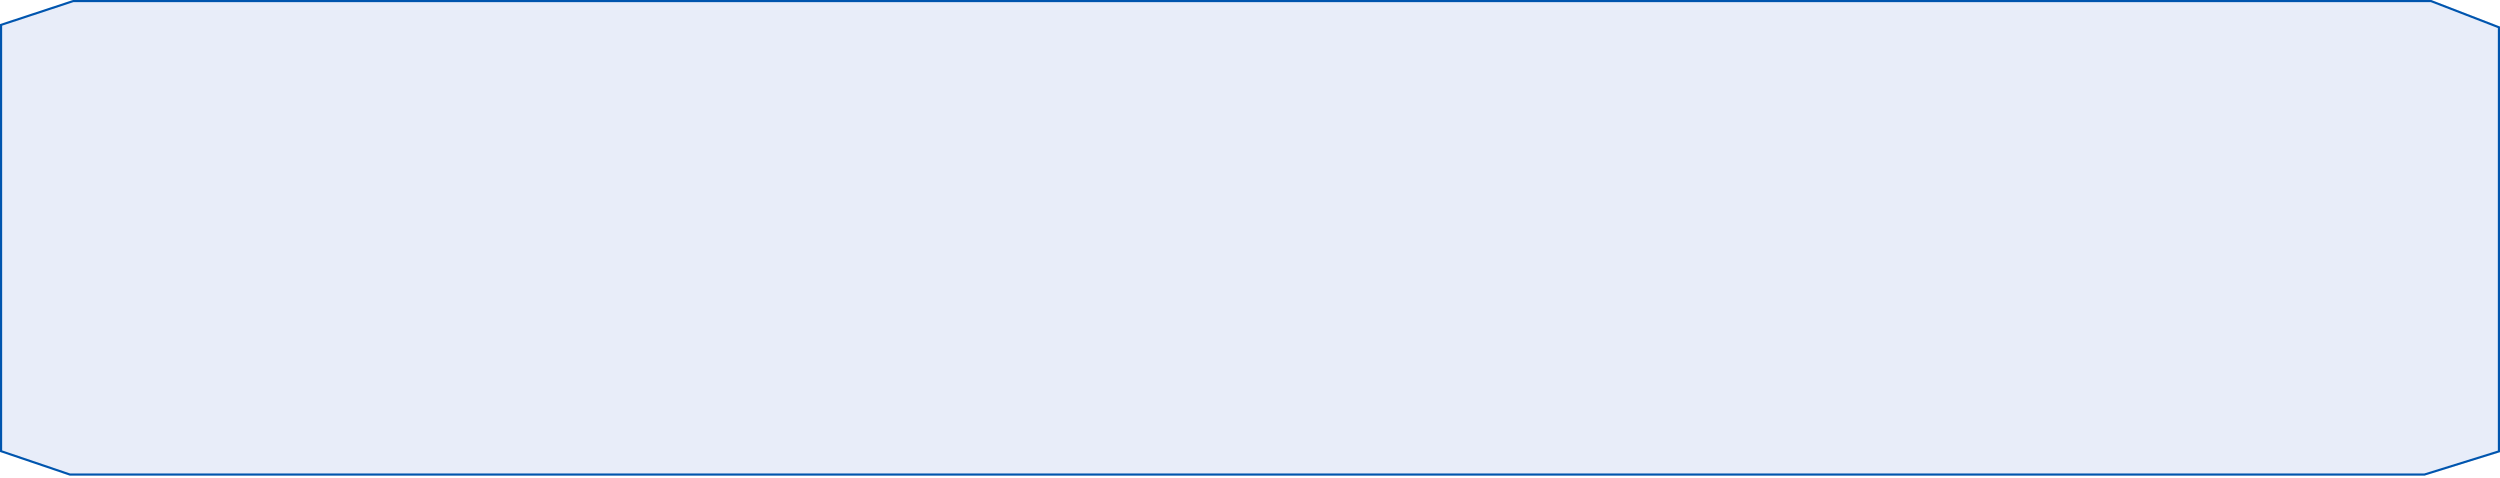 <?xml version="1.0" encoding="UTF-8"?> <svg xmlns="http://www.w3.org/2000/svg" width="1162" height="222" viewBox="0 0 1162 222" fill="none"> <path d="M33.939 0L0 11.195V210.064L32.4 221.066H1126.97L1162 210.169V12.35L1130.05 0H33.939Z" fill="#043EC6" fill-opacity="0.09"></path> <path d="M0.5 209.706V11.557L34.02 0.5H1129.95L1161.5 12.693V209.801L1126.9 220.566H32.482L0.5 209.706Z" stroke="#0055AE"></path> </svg> 
